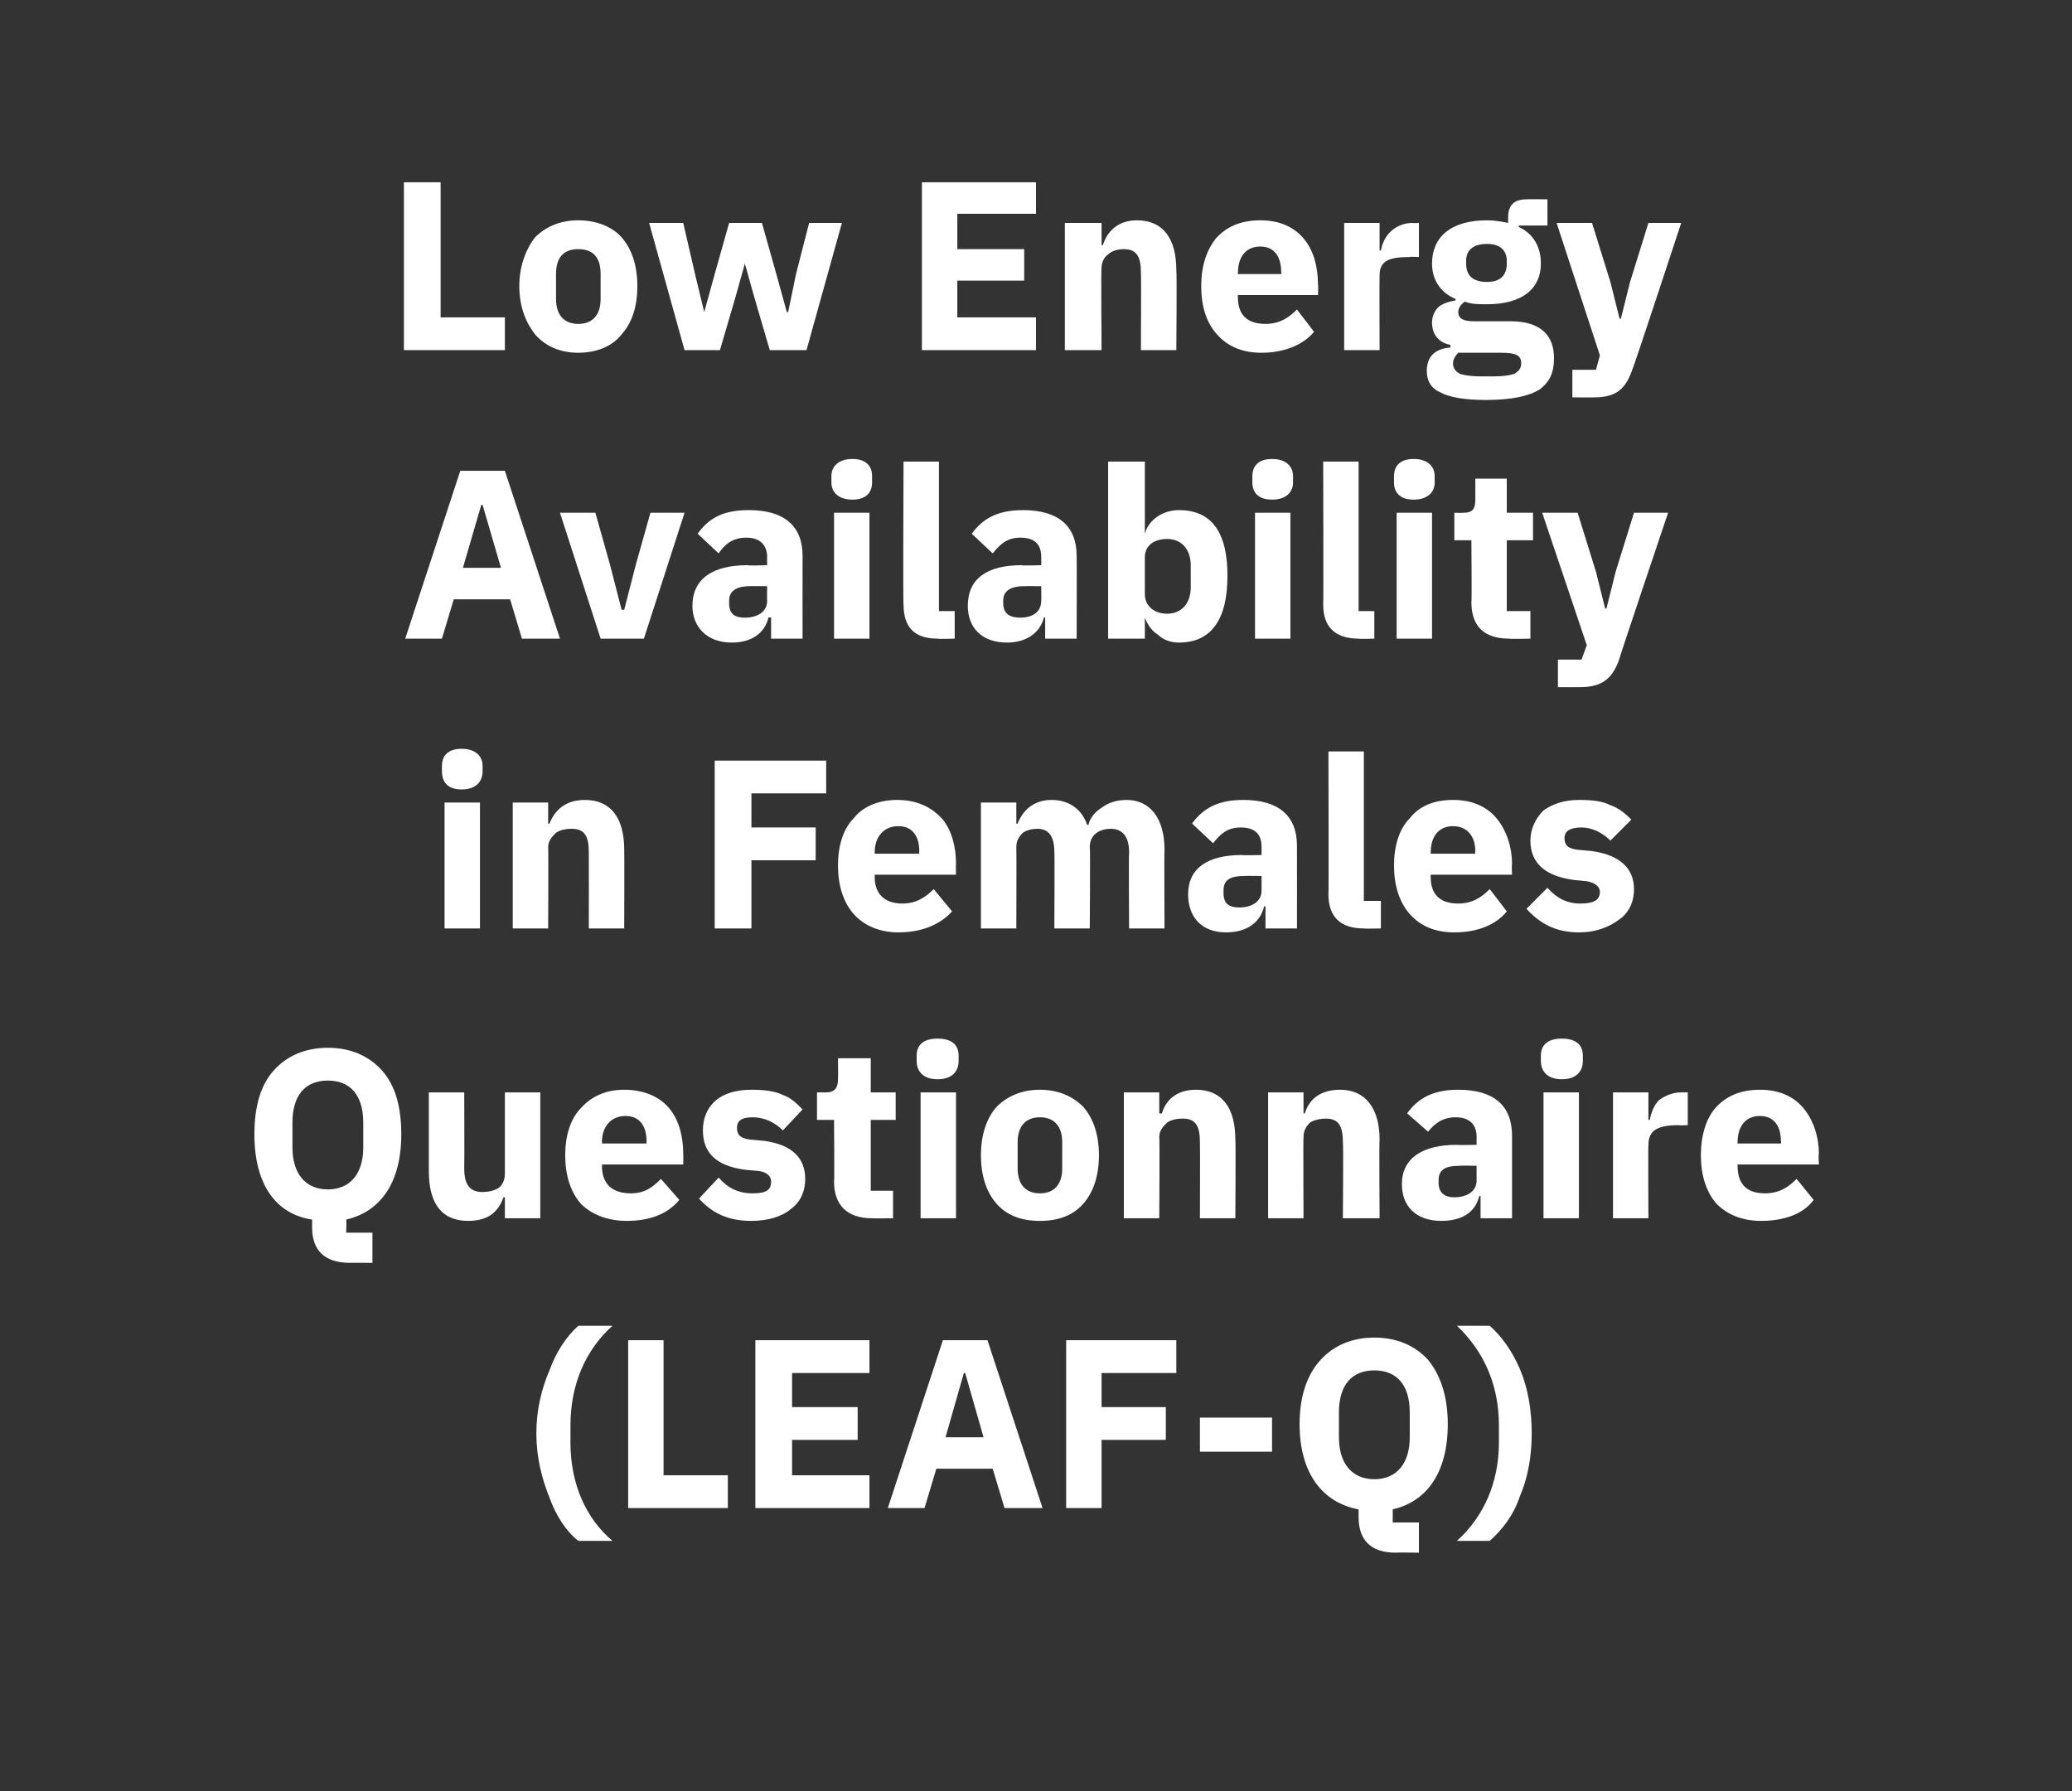 <?xml version="1.0" standalone="no"?><!DOCTYPE svg PUBLIC "-//W3C//DTD SVG 1.1//EN" "http://www.w3.org/Graphics/SVG/1.1/DTD/svg11.dtd"><svg xmlns="http://www.w3.org/2000/svg" version="1.1" width="158px" height="136.6px" viewBox="0 0 158 136.6"><rect x="0" y="0" width="158" height="136.6" fill="#333333" stroke="none"/>  <desc>Low Energy Availability in Females Questionnaire (LEAF Q)</desc>  <defs/>  <g id="Polygon183715">    <path d="M 41.9 114.2 C 42.4 115.6 43.2 116.8 44.1 117.5 C 44.1 117.5 46.7 117.5 46.7 117.5 C 44.7 115.8 43.5 113.2 43.5 110 C 43.5 110 43.5 108.7 43.5 108.7 C 43.5 105.5 44.7 102.9 46.7 101.1 C 46.7 101.1 44.1 101.1 44.1 101.1 C 43.2 101.9 42.4 103.1 41.9 104.5 C 41.3 105.9 40.9 107.5 40.9 109.3 C 40.9 111.1 41.3 112.7 41.9 114.2 Z M 55.5 115 L 55.5 112.5 L 50.6 112.5 L 50.6 102.2 L 47.9 102.2 L 47.9 115 L 55.5 115 Z M 66.3 115 L 66.3 112.5 L 60.4 112.5 L 60.4 109.8 L 65.4 109.8 L 65.4 107.3 L 60.4 107.3 L 60.4 104.7 L 66.3 104.7 L 66.3 102.2 L 57.6 102.2 L 57.6 115 L 66.3 115 Z M 79.5 115 L 75.3 102.2 L 71.9 102.2 L 67.7 115 L 70.5 115 L 71.4 112 L 75.7 112 L 76.6 115 L 79.5 115 Z M 75 109.6 L 72.1 109.6 L 73.5 104.7 L 73.6 104.7 L 75 109.6 Z M 84 115 L 84 109.8 L 88.9 109.8 L 88.9 107.3 L 84 107.3 L 84 104.7 L 89.7 104.7 L 89.7 102.2 L 81.3 102.2 L 81.3 115 L 84 115 Z M 97 110.7 L 97 108.1 L 91.5 108.1 L 91.5 110.7 L 97 110.7 Z M 108.2 116.1 L 106.2 116.1 C 106.2 116.1 106.21 115.08 106.2 115.1 C 108.8 114.5 110.4 112.3 110.4 108.6 C 110.4 106.4 109.8 104.8 108.9 103.7 C 107.9 102.6 106.5 102 104.8 102 C 103.1 102 101.7 102.6 100.7 103.7 C 99.7 104.8 99.1 106.4 99.1 108.6 C 99.1 112.4 100.9 114.6 103.6 115.1 C 103.6 115.1 103.6 115.7 103.6 115.7 C 103.6 117.4 104.5 118.4 106.4 118.4 C 106.44 118.38 108.2 118.4 108.2 118.4 L 108.2 116.1 Z M 102.1 109.6 C 102.1 109.6 102.1 107.7 102.1 107.7 C 102.1 105.6 103.1 104.5 104.8 104.5 C 106.5 104.5 107.5 105.6 107.5 107.7 C 107.5 107.7 107.5 109.6 107.5 109.6 C 107.5 111.6 106.5 112.8 104.8 112.8 C 103.1 112.8 102.1 111.6 102.1 109.6 Z M 115.9 104.4 C 115.3 103 114.5 101.9 113.6 101.1 C 113.6 101.1 111.1 101.1 111.1 101.1 C 113 102.9 114.3 105.4 114.3 108.7 C 114.3 108.7 114.3 110 114.3 110 C 114.3 113.1 113.1 115.7 111.1 117.5 C 111.1 117.5 113.6 117.5 113.6 117.5 C 114.5 116.7 115.4 115.6 115.9 114.1 C 116.5 112.7 116.8 111.1 116.8 109.3 C 116.8 107.5 116.5 105.8 115.9 104.4 Z " stroke="none" fill="#fff"/>  </g>  <g id="Polygon183714">    <path d="M 28.4 94 L 26.4 94 C 26.4 94 26.43 92.99 26.4 93 C 29 92.4 30.6 90.2 30.6 86.5 C 30.6 84.3 30.1 82.7 29.1 81.6 C 28.1 80.5 26.7 79.9 25 79.9 C 23.3 79.9 21.9 80.5 20.9 81.6 C 19.9 82.7 19.4 84.3 19.4 86.5 C 19.4 90.4 21.1 92.6 23.8 93 C 23.8 93 23.8 93.6 23.8 93.6 C 23.8 95.3 24.7 96.3 26.7 96.3 C 26.67 96.29 28.4 96.3 28.4 96.3 L 28.4 94 Z M 22.3 87.5 C 22.3 87.5 22.3 85.6 22.3 85.6 C 22.3 83.5 23.3 82.4 25 82.4 C 26.7 82.4 27.7 83.5 27.7 85.6 C 27.7 85.6 27.7 87.5 27.7 87.5 C 27.7 89.5 26.7 90.7 25 90.7 C 23.3 90.7 22.3 89.5 22.3 87.5 Z M 38.5 92.9 L 41.2 92.9 L 41.2 83.3 L 38.5 83.3 C 38.5 83.3 38.5 89.55 38.5 89.5 C 38.5 90 38.3 90.4 38 90.6 C 37.7 90.8 37.2 90.9 36.8 90.9 C 35.8 90.9 35.4 90.3 35.4 89.1 C 35.42 89.11 35.4 83.3 35.4 83.3 L 32.7 83.3 C 32.7 83.3 32.7 89.35 32.7 89.3 C 32.7 91.8 33.7 93.1 35.7 93.1 C 36.5 93.1 37.1 92.9 37.5 92.6 C 38 92.2 38.2 91.8 38.4 91.3 C 38.4 91.31 38.5 91.3 38.5 91.3 L 38.5 92.9 Z M 51.8 91.5 C 51.8 91.5 50.4 89.9 50.4 89.9 C 49.8 90.5 49.2 91 48.1 91 C 46.6 91 45.9 90.2 45.9 88.9 C 45.94 88.94 45.9 88.8 45.9 88.8 L 52.1 88.8 C 52.1 88.8 52.11 87.99 52.1 88 C 52.1 86.7 51.8 85.5 51.1 84.6 C 50.4 83.7 49.2 83.1 47.6 83.1 C 46.2 83.1 45.1 83.6 44.3 84.5 C 43.5 85.3 43.1 86.6 43.1 88.1 C 43.1 89.6 43.5 90.9 44.3 91.8 C 45.1 92.6 46.3 93.1 47.8 93.1 C 49.5 93.1 50.9 92.6 51.8 91.5 Z M 49.3 87 C 49.31 87.04 49.3 87.2 49.3 87.2 L 45.9 87.2 C 45.9 87.2 45.94 87.05 45.9 87.1 C 45.9 85.9 46.6 85.1 47.7 85.1 C 48.8 85.1 49.3 85.9 49.3 87 Z M 60.3 92.2 C 61 91.7 61.4 90.9 61.4 89.9 C 61.4 88.3 60.4 87.3 58.3 87 C 58.3 87 57.2 86.9 57.2 86.9 C 56.4 86.8 56.2 86.5 56.2 86 C 56.2 85.5 56.5 85.2 57.4 85.2 C 58.3 85.2 59.1 85.6 59.7 86.2 C 59.7 86.2 61.2 84.6 61.2 84.6 C 60.7 84.1 60.3 83.7 59.7 83.5 C 59.1 83.2 58.3 83.1 57.3 83.1 C 56.1 83.1 55.2 83.4 54.6 83.9 C 53.9 84.5 53.6 85.3 53.6 86.2 C 53.6 87.9 54.6 88.9 56.8 89.2 C 56.8 89.2 57.9 89.3 57.9 89.3 C 58.5 89.4 58.8 89.7 58.8 90.1 C 58.8 90.7 58.5 91 57.4 91 C 56.3 91 55.5 90.6 54.8 89.8 C 54.8 89.8 53.3 91.4 53.3 91.4 C 54.3 92.5 55.5 93.1 57.3 93.1 C 58.5 93.1 59.6 92.8 60.3 92.2 Z M 68.1 92.9 L 68.1 90.8 L 66.4 90.8 L 66.4 85.4 L 68.3 85.4 L 68.3 83.3 L 66.4 83.3 L 66.4 80.7 L 63.9 80.7 C 63.9 80.7 63.92 82.27 63.9 82.3 C 63.9 82.9 63.7 83.3 63 83.3 C 62.97 83.3 62.3 83.3 62.3 83.3 L 62.3 85.4 L 63.6 85.4 C 63.6 85.4 63.64 90.12 63.6 90.1 C 63.6 91.9 64.6 92.9 66.5 92.9 C 66.5 92.92 68.1 92.9 68.1 92.9 Z M 73.1 80.9 C 73.1 80.9 73.1 80.5 73.1 80.5 C 73.1 79.7 72.6 79.2 71.5 79.2 C 70.4 79.2 69.9 79.7 69.9 80.5 C 69.9 80.5 69.9 80.9 69.9 80.9 C 69.9 81.7 70.4 82.3 71.5 82.3 C 72.6 82.3 73.1 81.7 73.1 80.9 Z M 70.2 92.9 L 72.9 92.9 L 72.9 83.3 L 70.2 83.3 L 70.2 92.9 Z M 82.6 91.8 C 83.4 90.9 83.8 89.6 83.8 88.1 C 83.8 86.6 83.4 85.3 82.6 84.4 C 81.8 83.6 80.7 83.1 79.3 83.1 C 77.9 83.1 76.8 83.6 76 84.4 C 75.2 85.3 74.8 86.6 74.8 88.1 C 74.8 89.6 75.2 90.9 76 91.8 C 76.8 92.7 77.9 93.1 79.3 93.1 C 80.7 93.1 81.8 92.7 82.6 91.8 Z M 77.6 89.1 C 77.6 89.1 77.6 87.1 77.6 87.1 C 77.6 85.9 78.2 85.2 79.3 85.2 C 80.4 85.2 81 85.9 81 87.1 C 81 87.1 81 89.1 81 89.1 C 81 90.3 80.4 91 79.3 91 C 78.2 91 77.6 90.3 77.6 89.1 Z M 88.4 92.9 C 88.4 92.9 88.44 86.69 88.4 86.7 C 88.4 86.2 88.7 85.9 89 85.6 C 89.3 85.4 89.7 85.3 90.2 85.3 C 91.2 85.3 91.5 85.9 91.5 87.1 C 91.52 87.11 91.5 92.9 91.5 92.9 L 94.2 92.9 C 94.2 92.9 94.24 86.89 94.2 86.9 C 94.2 84.5 93.2 83.1 91.2 83.1 C 89.7 83.1 88.9 83.9 88.6 84.9 C 88.55 84.93 88.4 84.9 88.4 84.9 L 88.4 83.3 L 85.7 83.3 L 85.7 92.9 L 88.4 92.9 Z M 99.4 92.9 C 99.4 92.9 99.37 86.69 99.4 86.7 C 99.4 86.2 99.6 85.9 99.9 85.6 C 100.2 85.4 100.7 85.3 101.1 85.3 C 102.1 85.3 102.4 85.9 102.4 87.1 C 102.45 87.11 102.4 92.9 102.4 92.9 L 105.2 92.9 C 105.2 92.9 105.16 86.89 105.2 86.9 C 105.2 84.5 104.1 83.1 102.2 83.1 C 100.6 83.1 99.8 83.9 99.5 84.9 C 99.48 84.93 99.4 84.9 99.4 84.9 L 99.4 83.3 L 96.7 83.3 L 96.7 92.9 L 99.4 92.9 Z M 115.3 86.6 C 115.3 86.6 115.3 92.9 115.3 92.9 L 112.9 92.9 L 112.9 91.2 C 112.9 91.2 112.75 91.23 112.8 91.2 C 112.5 92.5 111.4 93.1 109.9 93.1 C 108 93.1 106.9 92 106.9 90.3 C 106.9 88.3 108.5 87.3 111.1 87.3 C 111.06 87.33 112.6 87.3 112.6 87.3 C 112.6 87.3 112.59 86.73 112.6 86.7 C 112.6 85.8 112.1 85.2 111 85.2 C 109.9 85.2 109.3 85.8 108.9 86.3 C 108.9 86.3 107.3 84.9 107.3 84.9 C 108.1 83.8 109.2 83.1 111.2 83.1 C 113.9 83.1 115.3 84.3 115.3 86.6 Z M 112.6 88.9 C 112.6 88.9 111.27 88.87 111.3 88.9 C 110.2 88.9 109.7 89.2 109.7 90 C 109.7 90 109.7 90.2 109.7 90.2 C 109.7 90.9 110.1 91.3 110.9 91.3 C 111.8 91.3 112.6 90.9 112.6 90 C 112.59 90.01 112.6 88.9 112.6 88.9 Z M 120.7 80.9 C 120.7 80.9 120.7 80.5 120.7 80.5 C 120.7 79.7 120.2 79.2 119.1 79.2 C 118 79.2 117.5 79.7 117.5 80.5 C 117.5 80.5 117.5 80.9 117.5 80.9 C 117.5 81.7 118 82.3 119.1 82.3 C 120.2 82.3 120.7 81.7 120.7 80.9 Z M 117.7 92.9 L 120.4 92.9 L 120.4 83.3 L 117.7 83.3 L 117.7 92.9 Z M 125.7 92.9 C 125.7 92.9 125.67 87.29 125.7 87.3 C 125.7 86.2 126.4 85.8 128 85.8 C 128.02 85.83 128.7 85.8 128.7 85.8 L 128.7 83.3 C 128.7 83.3 128.22 83.3 128.2 83.3 C 127.5 83.3 126.9 83.6 126.5 83.9 C 126.1 84.3 125.9 84.9 125.8 85.4 C 125.76 85.39 125.7 85.4 125.7 85.4 L 125.7 83.3 L 123 83.3 L 123 92.9 L 125.7 92.9 Z M 138.3 91.5 C 138.3 91.5 137 89.9 137 89.9 C 136.4 90.5 135.7 91 134.6 91 C 133.1 91 132.5 90.2 132.5 88.9 C 132.47 88.94 132.5 88.8 132.5 88.8 L 138.7 88.8 C 138.7 88.8 138.65 87.99 138.7 88 C 138.7 86.7 138.3 85.5 137.6 84.6 C 136.9 83.7 135.8 83.1 134.2 83.1 C 132.7 83.1 131.6 83.6 130.8 84.5 C 130.1 85.3 129.7 86.6 129.7 88.1 C 129.7 89.6 130.1 90.9 130.9 91.8 C 131.7 92.6 132.8 93.1 134.3 93.1 C 136 93.1 137.5 92.6 138.3 91.5 Z M 135.8 87 C 135.85 87.04 135.8 87.2 135.8 87.2 L 132.5 87.2 C 132.5 87.2 132.47 87.05 132.5 87.1 C 132.5 85.9 133.1 85.1 134.2 85.1 C 135.3 85.1 135.8 85.9 135.8 87 Z " stroke="none" fill="#fff"/>  </g>  <g id="Polygon183713">    <path d="M 36.8 58.8 C 36.8 58.8 36.8 58.4 36.8 58.4 C 36.8 57.7 36.3 57.1 35.2 57.1 C 34.1 57.1 33.7 57.7 33.7 58.4 C 33.7 58.4 33.7 58.8 33.7 58.8 C 33.7 59.6 34.1 60.2 35.2 60.2 C 36.3 60.2 36.8 59.6 36.8 58.8 Z M 33.9 70.8 L 36.6 70.8 L 36.6 61.2 L 33.9 61.2 L 33.9 70.8 Z M 41.8 70.8 C 41.8 70.8 41.83 64.6 41.8 64.6 C 41.8 64.1 42.1 63.8 42.4 63.5 C 42.7 63.3 43.1 63.2 43.6 63.2 C 44.6 63.2 44.9 63.8 44.9 65 C 44.91 65.02 44.9 70.8 44.9 70.8 L 47.6 70.8 C 47.6 70.8 47.62 64.8 47.6 64.8 C 47.6 62.4 46.6 61 44.6 61 C 43.1 61 42.3 61.8 41.9 62.8 C 41.94 62.84 41.8 62.8 41.8 62.8 L 41.8 61.2 L 39.1 61.2 L 39.1 70.8 L 41.8 70.8 Z M 57.3 70.8 L 57.3 65.6 L 62.2 65.6 L 62.2 63.1 L 57.3 63.1 L 57.3 60.5 L 63 60.5 L 63 58 L 54.5 58 L 54.5 70.8 L 57.3 70.8 Z M 72.6 69.5 C 72.6 69.5 71.2 67.8 71.2 67.8 C 70.6 68.4 69.9 68.9 68.8 68.9 C 67.4 68.9 66.7 68.1 66.7 66.9 C 66.71 66.85 66.7 66.7 66.7 66.7 L 72.9 66.7 C 72.9 66.7 72.88 65.9 72.9 65.9 C 72.9 64.6 72.6 63.4 71.9 62.5 C 71.1 61.6 70 61 68.4 61 C 67 61 65.8 61.5 65.1 62.4 C 64.3 63.2 63.9 64.5 63.9 66 C 63.9 67.5 64.3 68.8 65.1 69.7 C 65.9 70.6 67.1 71.1 68.5 71.1 C 70.3 71.1 71.7 70.5 72.6 69.5 Z M 70.1 64.9 C 70.08 64.95 70.1 65.1 70.1 65.1 L 66.7 65.1 C 66.7 65.1 66.71 64.96 66.7 65 C 66.7 63.8 67.4 63 68.5 63 C 69.6 63 70.1 63.8 70.1 64.9 Z M 77.5 70.8 C 77.5 70.8 77.52 64.6 77.5 64.6 C 77.5 64.1 77.7 63.8 78 63.5 C 78.3 63.3 78.7 63.2 79.1 63.2 C 80 63.2 80.4 63.8 80.4 65 C 80.43 65.02 80.4 70.8 80.4 70.8 L 83.1 70.8 C 83.1 70.8 83.15 64.6 83.1 64.6 C 83.1 63.6 83.9 63.2 84.7 63.2 C 85.6 63.2 86.1 63.8 86.1 65 C 86.06 65.02 86.1 70.8 86.1 70.8 L 88.8 70.8 C 88.8 70.8 88.77 64.8 88.8 64.8 C 88.8 62.4 87.7 61 85.9 61 C 85.2 61 84.5 61.2 84 61.6 C 83.5 61.9 83.1 62.4 83 62.9 C 83 62.9 82.9 62.9 82.9 62.9 C 82.5 61.7 81.5 61 80.2 61 C 78.8 61 78 61.8 77.6 62.8 C 77.63 62.84 77.5 62.8 77.5 62.8 L 77.5 61.2 L 74.8 61.2 L 74.8 70.8 L 77.5 70.8 Z M 98.9 64.5 C 98.91 64.51 98.9 70.8 98.9 70.8 L 96.5 70.8 L 96.5 69.1 C 96.5 69.1 96.36 69.14 96.4 69.1 C 96.1 70.4 95 71.1 93.5 71.1 C 91.6 71.1 90.6 69.9 90.6 68.2 C 90.6 66.2 92.1 65.2 94.7 65.2 C 94.68 65.24 96.2 65.2 96.2 65.2 C 96.2 65.2 96.2 64.64 96.2 64.6 C 96.2 63.7 95.8 63.1 94.6 63.1 C 93.5 63.1 93 63.7 92.5 64.3 C 92.5 64.3 90.9 62.8 90.9 62.8 C 91.7 61.7 92.8 61 94.8 61 C 97.5 61 98.9 62.2 98.9 64.5 Z M 96.2 66.8 C 96.2 66.8 94.88 66.78 94.9 66.8 C 93.8 66.8 93.3 67.1 93.3 67.9 C 93.3 67.9 93.3 68.1 93.3 68.1 C 93.3 68.9 93.7 69.2 94.5 69.2 C 95.4 69.2 96.2 68.8 96.2 67.9 C 96.2 67.92 96.2 66.8 96.2 66.8 Z M 105.3 70.8 L 105.3 68.7 L 104 68.7 L 104 57.3 L 101.3 57.3 C 101.3 57.3 101.33 68.19 101.3 68.2 C 101.3 69.9 102.2 70.8 104 70.8 C 104.03 70.83 105.3 70.8 105.3 70.8 Z M 114.9 69.5 C 114.9 69.5 113.6 67.8 113.6 67.8 C 113 68.4 112.3 68.9 111.2 68.9 C 109.7 68.9 109.1 68.1 109.1 66.9 C 109.08 66.85 109.1 66.7 109.1 66.7 L 115.3 66.7 C 115.3 66.7 115.26 65.9 115.3 65.9 C 115.3 64.6 114.9 63.4 114.2 62.5 C 113.5 61.6 112.4 61 110.8 61 C 109.3 61 108.2 61.5 107.5 62.4 C 106.7 63.2 106.3 64.5 106.3 66 C 106.3 67.5 106.7 68.8 107.5 69.7 C 108.3 70.6 109.4 71.1 110.9 71.1 C 112.7 71.1 114.1 70.5 114.9 69.5 Z M 112.5 64.9 C 112.46 64.95 112.5 65.1 112.5 65.1 L 109.1 65.1 C 109.1 65.1 109.08 64.96 109.1 65 C 109.1 63.8 109.7 63 110.8 63 C 111.9 63 112.5 63.8 112.5 64.9 Z M 123.5 70.1 C 124.2 69.6 124.6 68.8 124.6 67.8 C 124.6 66.2 123.5 65.2 121.4 64.9 C 121.4 64.9 120.3 64.8 120.3 64.8 C 119.5 64.7 119.3 64.4 119.3 63.9 C 119.3 63.4 119.7 63.1 120.6 63.1 C 121.4 63.1 122.2 63.5 122.8 64.1 C 122.8 64.1 124.4 62.5 124.4 62.5 C 123.9 62 123.4 61.6 122.8 61.4 C 122.2 61.1 121.5 61 120.4 61 C 119.3 61 118.4 61.3 117.7 61.8 C 117.1 62.4 116.7 63.2 116.7 64.1 C 116.7 65.8 117.8 66.8 120 67.1 C 120 67.1 121 67.2 121 67.2 C 121.6 67.3 122 67.6 122 68 C 122 68.6 121.6 68.9 120.5 68.9 C 119.5 68.9 118.7 68.5 118 67.7 C 118 67.7 116.4 69.3 116.4 69.3 C 117.4 70.4 118.6 71.1 120.4 71.1 C 121.7 71.1 122.7 70.7 123.5 70.1 Z " stroke="none" fill="#fff"/>  </g>  <g id="Polygon183712">    <path d="M 42.7 48.7 L 38.5 35.9 L 35.1 35.9 L 30.9 48.7 L 33.7 48.7 L 34.6 45.7 L 38.9 45.7 L 39.8 48.7 L 42.7 48.7 Z M 38.2 43.3 L 35.3 43.3 L 36.7 38.5 L 36.8 38.5 L 38.2 43.3 Z M 49.1 48.7 L 52.2 39.1 L 49.6 39.1 L 48.5 43 L 47.6 46.5 L 47.4 46.5 L 46.5 43 L 45.4 39.1 L 42.7 39.1 L 45.8 48.7 L 49.1 48.7 Z M 61.2 42.4 C 61.19 42.42 61.2 48.7 61.2 48.7 L 58.8 48.7 L 58.8 47.1 C 58.8 47.1 58.64 47.05 58.6 47.1 C 58.3 48.3 57.3 49 55.8 49 C 53.9 49 52.8 47.8 52.8 46.2 C 52.8 44.1 54.4 43.1 57 43.1 C 56.95 43.15 58.5 43.1 58.5 43.1 C 58.5 43.1 58.48 42.55 58.5 42.5 C 58.5 41.6 58 41 56.9 41 C 55.8 41 55.2 41.6 54.8 42.2 C 54.8 42.2 53.2 40.7 53.2 40.7 C 54 39.6 55 38.9 57.1 38.9 C 59.8 38.9 61.2 40.1 61.2 42.4 Z M 58.5 44.7 C 58.5 44.7 57.16 44.69 57.2 44.7 C 56.1 44.7 55.6 45.1 55.6 45.8 C 55.6 45.8 55.6 46 55.6 46 C 55.6 46.8 56 47.1 56.8 47.1 C 57.7 47.1 58.5 46.7 58.5 45.8 C 58.48 45.83 58.5 44.7 58.5 44.7 Z M 66.5 36.8 C 66.5 36.8 66.5 36.3 66.5 36.3 C 66.5 35.6 66.1 35 65 35 C 63.9 35 63.4 35.6 63.4 36.3 C 63.4 36.3 63.4 36.8 63.4 36.8 C 63.4 37.5 63.9 38.1 65 38.1 C 66.1 38.1 66.5 37.5 66.5 36.8 Z M 63.6 48.7 L 66.3 48.7 L 66.3 39.1 L 63.6 39.1 L 63.6 48.7 Z M 72.8 48.7 L 72.8 46.6 L 71.6 46.6 L 71.6 35.2 L 68.9 35.2 C 68.9 35.2 68.85 46.1 68.9 46.1 C 68.9 47.8 69.7 48.7 71.5 48.7 C 71.54 48.74 72.8 48.7 72.8 48.7 Z M 82.1 42.4 C 82.12 42.42 82.1 48.7 82.1 48.7 L 79.7 48.7 L 79.7 47.1 C 79.7 47.1 79.57 47.05 79.6 47.1 C 79.3 48.3 78.2 49 76.8 49 C 74.8 49 73.8 47.8 73.8 46.2 C 73.8 44.1 75.3 43.1 77.9 43.1 C 77.89 43.15 79.4 43.1 79.4 43.1 C 79.4 43.1 79.41 42.55 79.4 42.5 C 79.4 41.6 79 41 77.8 41 C 76.7 41 76.2 41.6 75.7 42.2 C 75.7 42.2 74.1 40.7 74.1 40.7 C 74.9 39.6 76 38.9 78 38.9 C 80.7 38.9 82.1 40.1 82.1 42.4 Z M 79.4 44.7 C 79.4 44.7 78.09 44.69 78.1 44.7 C 77 44.7 76.5 45.1 76.5 45.8 C 76.5 45.8 76.5 46 76.5 46 C 76.5 46.8 77 47.1 77.8 47.1 C 78.7 47.1 79.4 46.7 79.4 45.8 C 79.41 45.83 79.4 44.7 79.4 44.7 Z M 84.5 48.7 L 87.3 48.7 L 87.3 47.1 C 87.3 47.1 87.35 47.13 87.3 47.1 C 87.5 47.6 87.8 48.1 88.3 48.4 C 88.7 48.8 89.3 49 89.9 49 C 92.4 49 93.6 47.2 93.6 43.9 C 93.6 40.6 92.4 38.9 89.9 38.9 C 88.7 38.9 87.6 39.6 87.3 40.7 C 87.35 40.73 87.3 40.7 87.3 40.7 L 87.3 35.2 L 84.5 35.2 L 84.5 48.7 Z M 87.3 45.3 C 87.3 45.3 87.3 42.5 87.3 42.5 C 87.3 41.6 88 41.1 89 41.1 C 90.1 41.1 90.8 41.9 90.8 43.1 C 90.8 43.1 90.8 44.8 90.8 44.8 C 90.8 46 90.1 46.8 89 46.8 C 88 46.8 87.3 46.2 87.3 45.3 Z M 98.6 36.8 C 98.6 36.8 98.6 36.3 98.6 36.3 C 98.6 35.6 98.1 35 97 35 C 95.9 35 95.5 35.6 95.5 36.3 C 95.5 36.3 95.5 36.8 95.5 36.8 C 95.5 37.5 95.9 38.1 97 38.1 C 98.1 38.1 98.6 37.5 98.6 36.8 Z M 95.7 48.7 L 98.4 48.7 L 98.4 39.1 L 95.7 39.1 L 95.7 48.7 Z M 104.8 48.7 L 104.8 46.6 L 103.6 46.6 L 103.6 35.2 L 100.9 35.2 C 100.9 35.2 100.93 46.1 100.9 46.1 C 100.9 47.8 101.8 48.7 103.6 48.7 C 103.62 48.74 104.8 48.7 104.8 48.7 Z M 109.4 36.8 C 109.4 36.8 109.4 36.3 109.4 36.3 C 109.4 35.6 108.9 35 107.8 35 C 106.7 35 106.3 35.6 106.3 36.3 C 106.3 36.3 106.3 36.8 106.3 36.8 C 106.3 37.5 106.7 38.1 107.8 38.1 C 108.9 38.1 109.4 37.5 109.4 36.8 Z M 106.5 48.7 L 109.2 48.7 L 109.2 39.1 L 106.5 39.1 L 106.5 48.7 Z M 116.7 48.7 L 116.7 46.6 L 114.9 46.6 L 114.9 41.2 L 116.9 41.2 L 116.9 39.1 L 114.9 39.1 L 114.9 36.5 L 112.5 36.5 C 112.5 36.5 112.51 38.09 112.5 38.1 C 112.5 38.8 112.3 39.1 111.6 39.1 C 111.56 39.12 110.9 39.1 110.9 39.1 L 110.9 41.2 L 112.2 41.2 C 112.2 41.2 112.24 45.94 112.2 45.9 C 112.2 47.8 113.2 48.7 115.1 48.7 C 115.1 48.74 116.7 48.7 116.7 48.7 Z M 123.2 43.6 L 122.5 46.4 L 122.4 46.4 L 121.7 43.6 L 120.3 39.1 L 117.6 39.1 L 121 49.2 L 120.6 50.3 L 118.8 50.3 L 118.8 52.4 C 118.8 52.4 120.5 52.41 120.5 52.4 C 122.2 52.4 123 51.7 123.5 50.2 C 123.45 50.23 127.2 39.1 127.2 39.1 L 124.6 39.1 L 123.2 43.6 Z " stroke="none" fill="#fff"/>  </g>  <g id="Polygon183711">    <path d="M 38.5 26.7 L 38.5 24.2 L 33.6 24.2 L 33.6 13.9 L 30.8 13.9 L 30.8 26.7 L 38.5 26.7 Z M 47.4 25.5 C 48.2 24.6 48.6 23.4 48.6 21.8 C 48.6 20.3 48.2 19 47.4 18.1 C 46.7 17.3 45.5 16.8 44.1 16.8 C 42.7 16.8 41.6 17.3 40.8 18.1 C 40.1 19 39.6 20.3 39.6 21.8 C 39.6 23.4 40.1 24.6 40.8 25.5 C 41.6 26.4 42.7 26.9 44.1 26.9 C 45.5 26.9 46.7 26.4 47.4 25.5 Z M 42.4 22.8 C 42.4 22.8 42.4 20.9 42.4 20.9 C 42.4 19.6 43 19 44.1 19 C 45.2 19 45.8 19.6 45.8 20.9 C 45.8 20.9 45.8 22.8 45.8 22.8 C 45.8 24 45.2 24.7 44.1 24.7 C 43 24.7 42.4 24 42.4 22.8 Z M 52.2 26.7 L 54.9 26.7 L 56.1 22.6 L 56.8 20.1 L 56.8 20.1 L 57.5 22.6 L 58.7 26.7 L 61.5 26.7 L 64.2 17 L 61.7 17 L 60.7 20.9 L 60.1 23.8 L 60 23.8 L 59.2 20.9 L 58.1 17 L 55.6 17 L 54.5 20.9 L 53.7 23.8 L 53.7 23.8 L 53 20.9 L 52.1 17 L 49.5 17 L 52.2 26.7 Z M 79 26.7 L 79 24.2 L 73 24.2 L 73 21.4 L 78.1 21.4 L 78.1 19 L 73 19 L 73 16.3 L 79 16.3 L 79 13.9 L 70.3 13.9 L 70.3 26.7 L 79 26.7 Z M 84 26.7 C 84 26.7 83.95 20.42 84 20.4 C 84 20 84.2 19.6 84.5 19.4 C 84.8 19.1 85.3 19 85.7 19 C 86.7 19 87 19.6 87 20.8 C 87.03 20.84 87 26.7 87 26.7 L 89.7 26.7 C 89.7 26.7 89.75 20.62 89.7 20.6 C 89.7 18.2 88.7 16.8 86.7 16.8 C 85.2 16.8 84.4 17.7 84.1 18.7 C 84.06 18.66 84 18.7 84 18.7 L 84 17 L 81.2 17 L 81.2 26.7 L 84 26.7 Z M 100.2 25.3 C 100.2 25.3 98.9 23.6 98.9 23.6 C 98.3 24.2 97.6 24.7 96.5 24.7 C 95 24.7 94.4 23.9 94.4 22.7 C 94.37 22.67 94.4 22.5 94.4 22.5 L 100.5 22.5 C 100.5 22.5 100.54 21.72 100.5 21.7 C 100.5 20.4 100.2 19.2 99.5 18.3 C 98.8 17.4 97.7 16.8 96.1 16.8 C 94.6 16.8 93.5 17.3 92.7 18.2 C 92 19.1 91.6 20.3 91.6 21.8 C 91.6 23.4 92 24.6 92.8 25.5 C 93.6 26.4 94.7 26.9 96.2 26.9 C 97.9 26.9 99.4 26.3 100.2 25.3 Z M 97.7 20.8 C 97.74 20.77 97.7 20.9 97.7 20.9 L 94.4 20.9 C 94.4 20.9 94.37 20.78 94.4 20.8 C 94.4 19.6 95 18.8 96.1 18.8 C 97.2 18.8 97.7 19.6 97.7 20.8 Z M 105.2 26.7 C 105.2 26.7 105.18 21.02 105.2 21 C 105.2 19.9 105.9 19.6 107.5 19.6 C 107.53 19.56 108.2 19.6 108.2 19.6 L 108.2 17 C 108.2 17 107.73 17.03 107.7 17 C 107 17 106.4 17.3 106 17.7 C 105.6 18.1 105.4 18.6 105.3 19.1 C 105.27 19.12 105.2 19.1 105.2 19.1 L 105.2 17 L 102.5 17 L 102.5 26.7 L 105.2 26.7 Z M 115.2 24.5 C 115.2 24.5 112.4 24.5 112.4 24.5 C 111.6 24.5 111.2 24.3 111.2 23.8 C 111.2 23.5 111.4 23.2 111.7 23 C 112.2 23.2 112.7 23.2 113.4 23.2 C 116.1 23.2 117.5 22 117.5 20.1 C 117.5 18.8 116.9 17.8 115.8 17.3 C 115.83 17.3 115.8 17.2 115.8 17.2 L 118 17.2 L 118 15.2 C 118 15.2 116.43 15.18 116.4 15.2 C 115.5 15.2 115 15.6 115 16.6 C 115 16.6 115 17 115 17 C 114.5 16.9 114 16.8 113.4 16.8 C 110.6 16.8 109.2 18.1 109.2 20.1 C 109.2 21.3 109.8 22.3 111 22.8 C 111 22.8 111 22.9 111 22.9 C 110.5 23 110.1 23.1 109.7 23.4 C 109.4 23.7 109.2 24.1 109.2 24.6 C 109.2 25.4 109.6 26.1 110.6 26.3 C 110.6 26.3 110.6 26.5 110.6 26.5 C 109.4 26.6 108.8 27.2 108.8 28.3 C 108.8 29 109.1 29.6 109.8 29.9 C 110.5 30.3 111.7 30.5 113.3 30.5 C 115.3 30.5 116.6 30.2 117.4 29.7 C 118.2 29.1 118.5 28.4 118.5 27.3 C 118.5 25.6 117.5 24.5 115.2 24.5 Z M 115.5 28.5 C 115.2 28.6 114.7 28.7 114 28.7 C 114 28.7 112.9 28.7 112.9 28.7 C 112.1 28.7 111.6 28.6 111.3 28.5 C 111 28.3 110.8 28.1 110.8 27.7 C 110.8 27.4 111 27.1 111.2 26.9 C 111.2 26.9 114.5 26.9 114.5 26.9 C 115.6 26.9 116 27.1 116 27.7 C 116 28.1 115.8 28.3 115.5 28.5 Z M 111.8 20.1 C 111.8 20.1 111.8 19.9 111.8 19.9 C 111.8 19.1 112.3 18.6 113.4 18.6 C 114.4 18.6 114.9 19.1 114.9 19.9 C 114.9 19.9 114.9 20.1 114.9 20.1 C 114.9 21 114.4 21.5 113.4 21.5 C 112.3 21.5 111.8 21 111.8 20.1 Z M 124.3 21.5 L 123.6 24.3 L 123.5 24.3 L 122.8 21.5 L 121.4 17 L 118.7 17 L 122 27.1 L 121.7 28.2 L 119.9 28.2 L 119.9 30.3 C 119.9 30.3 121.58 30.32 121.6 30.3 C 123.3 30.3 124 29.6 124.5 28.1 C 124.54 28.14 128.2 17 128.2 17 L 125.7 17 L 124.3 21.5 Z " stroke="none" fill="#fff"/>  </g></svg>